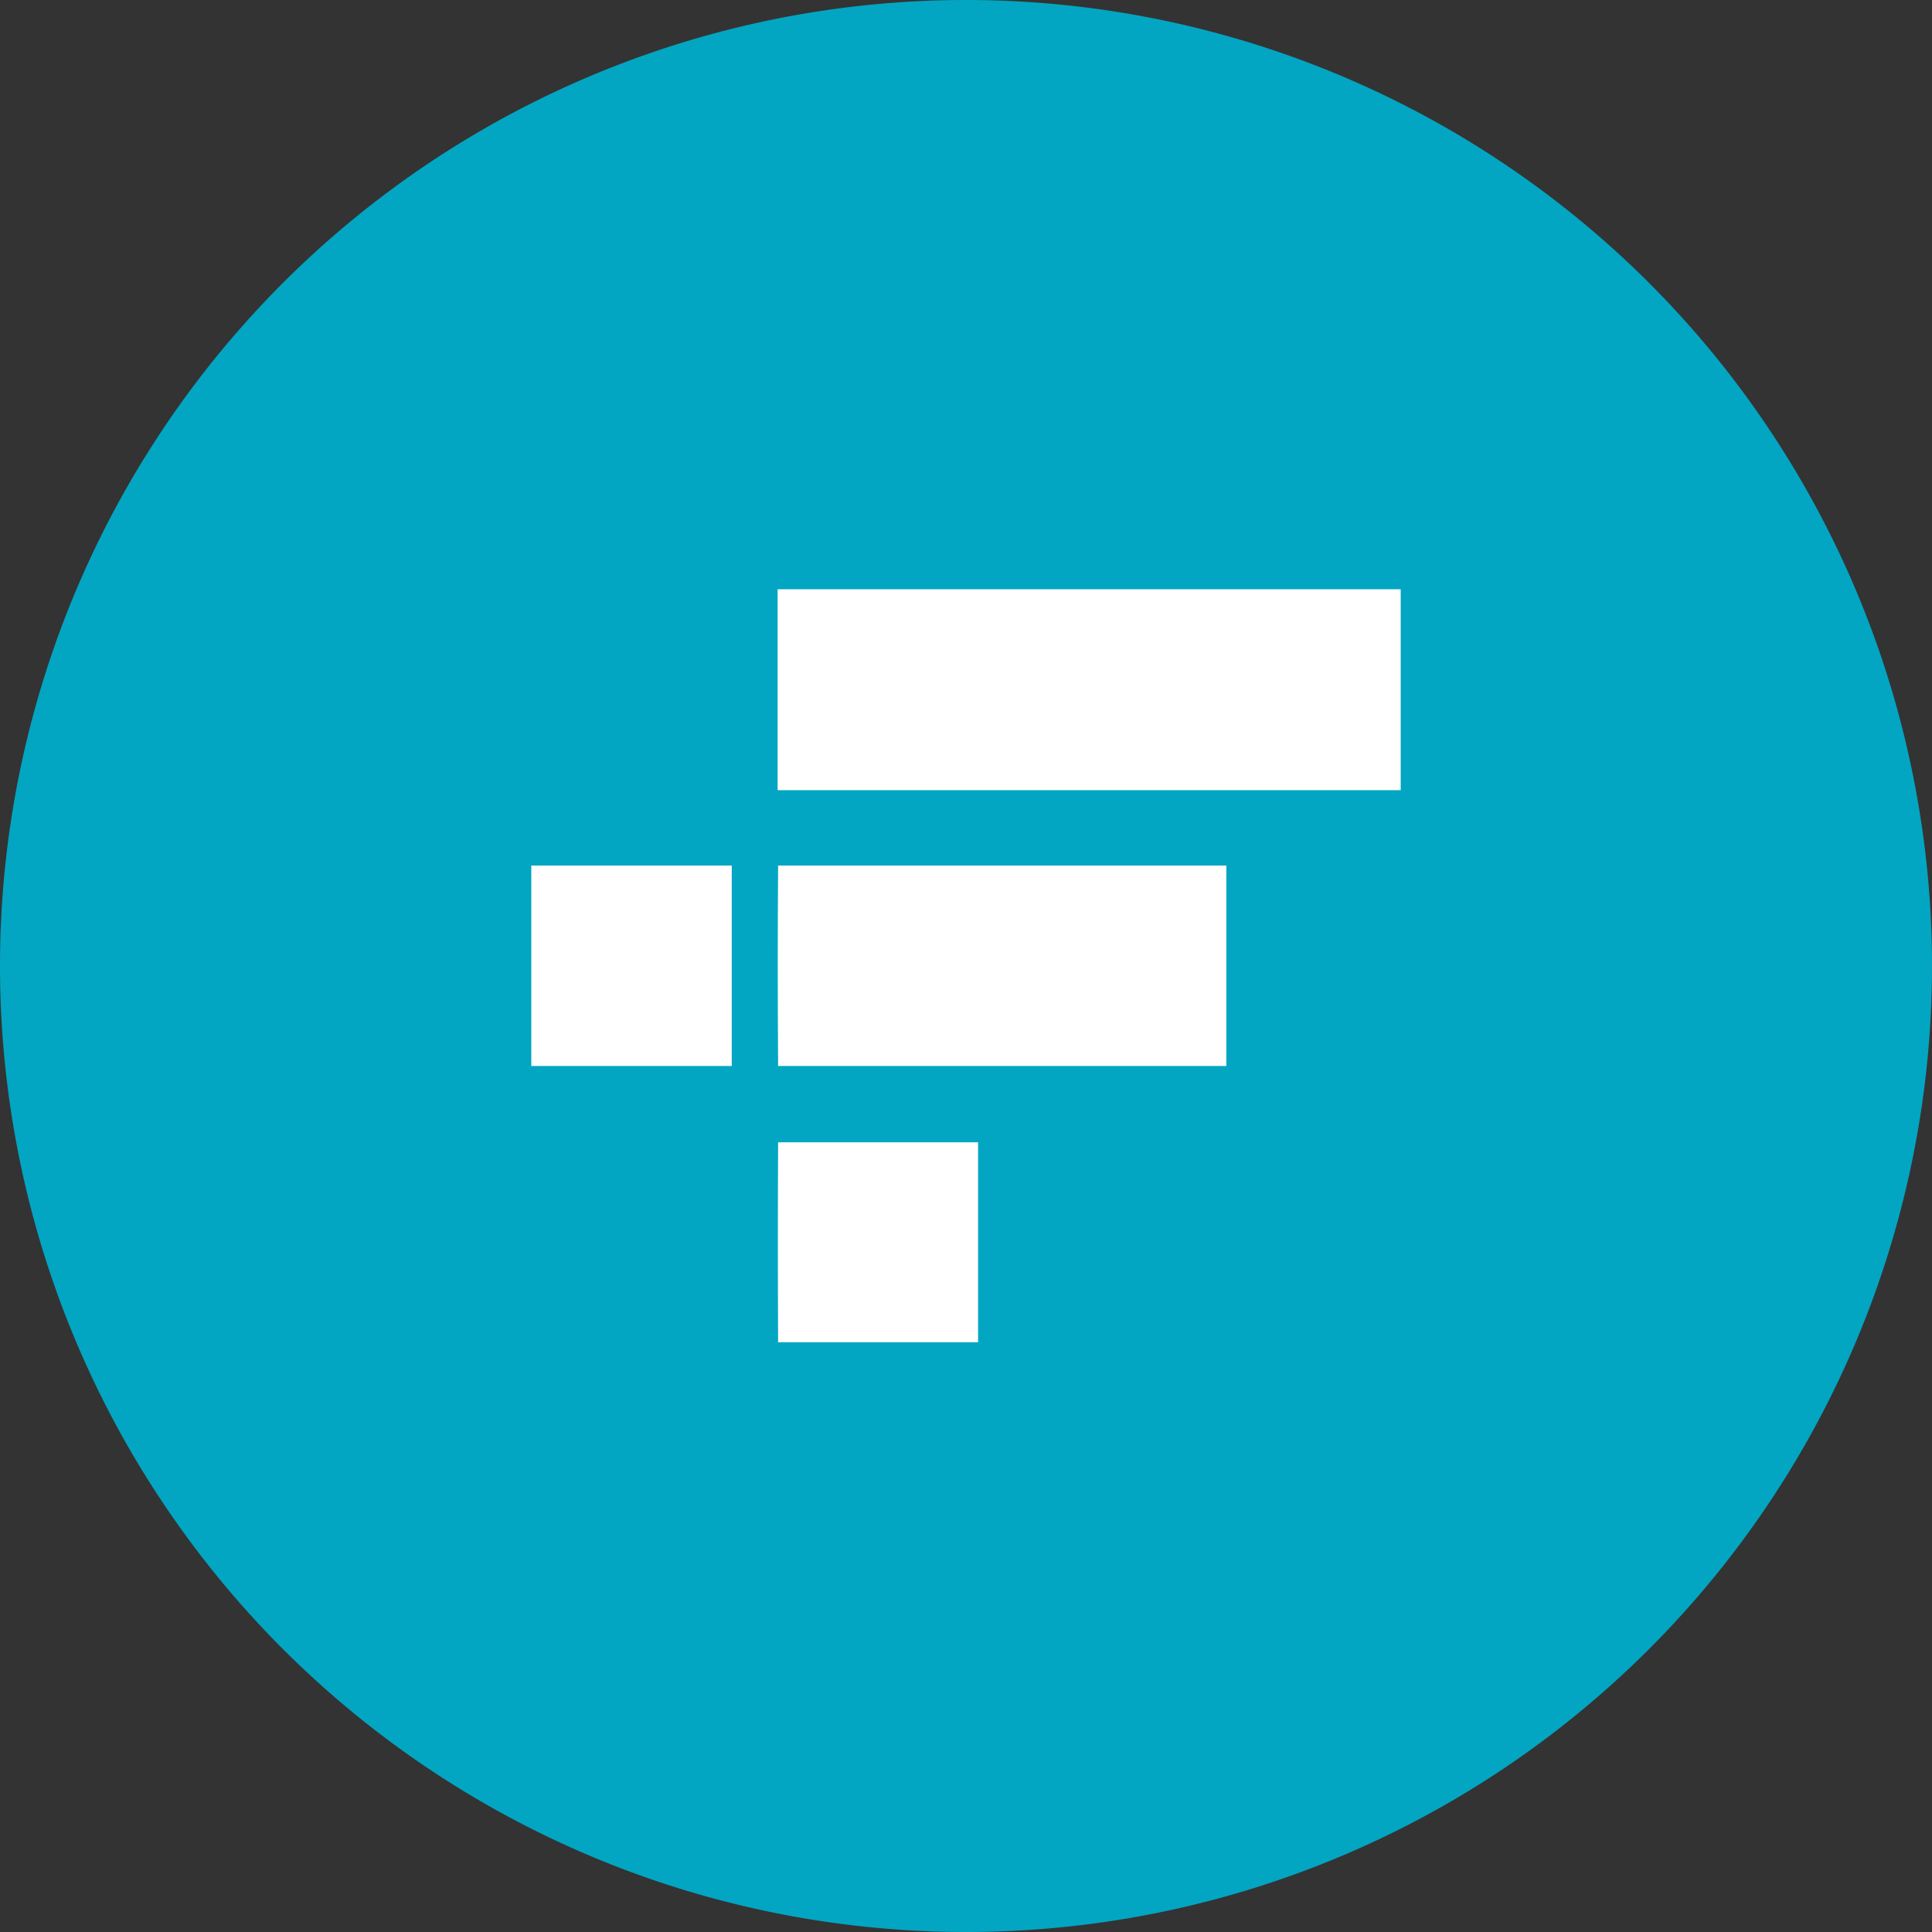 <svg id="abba" xmlns="http://www.w3.org/2000/svg" viewBox="0 0 40 40"><rect x="0" y="0" width="40" height="40" fill="#333333" stroke="none"/><defs><style>.cls-1{fill:#02a6c2;}.cls-2{fill:#fff;}</style></defs><path class="cls-1" d="M20,40A20,20,0,1,0,0,20,20,20,0,0,0,20,40Z"/><g id="Layer_2" data-name="Layer 2"><g id="Layer_1-2" data-name="Layer 1-2"><path class="cls-2" d="M16.1,12.2H29v4.16H16.1Z"/><path class="cls-2" d="M11,17.92h4.15v4.15H11C11,20.69,11,19.31,11,17.92Z"/><path class="cls-2" d="M16.11,17.92h9.28c0,1.39,0,2.77,0,4.15H16.11C16.1,20.69,16.1,19.31,16.11,17.92Z"/><path class="cls-2" d="M16.11,23.65q2.07,0,4.14,0,0,2.07,0,4.14-2.07,0-4.14,0Q16.1,25.72,16.11,23.65Z"/></g></g></svg>